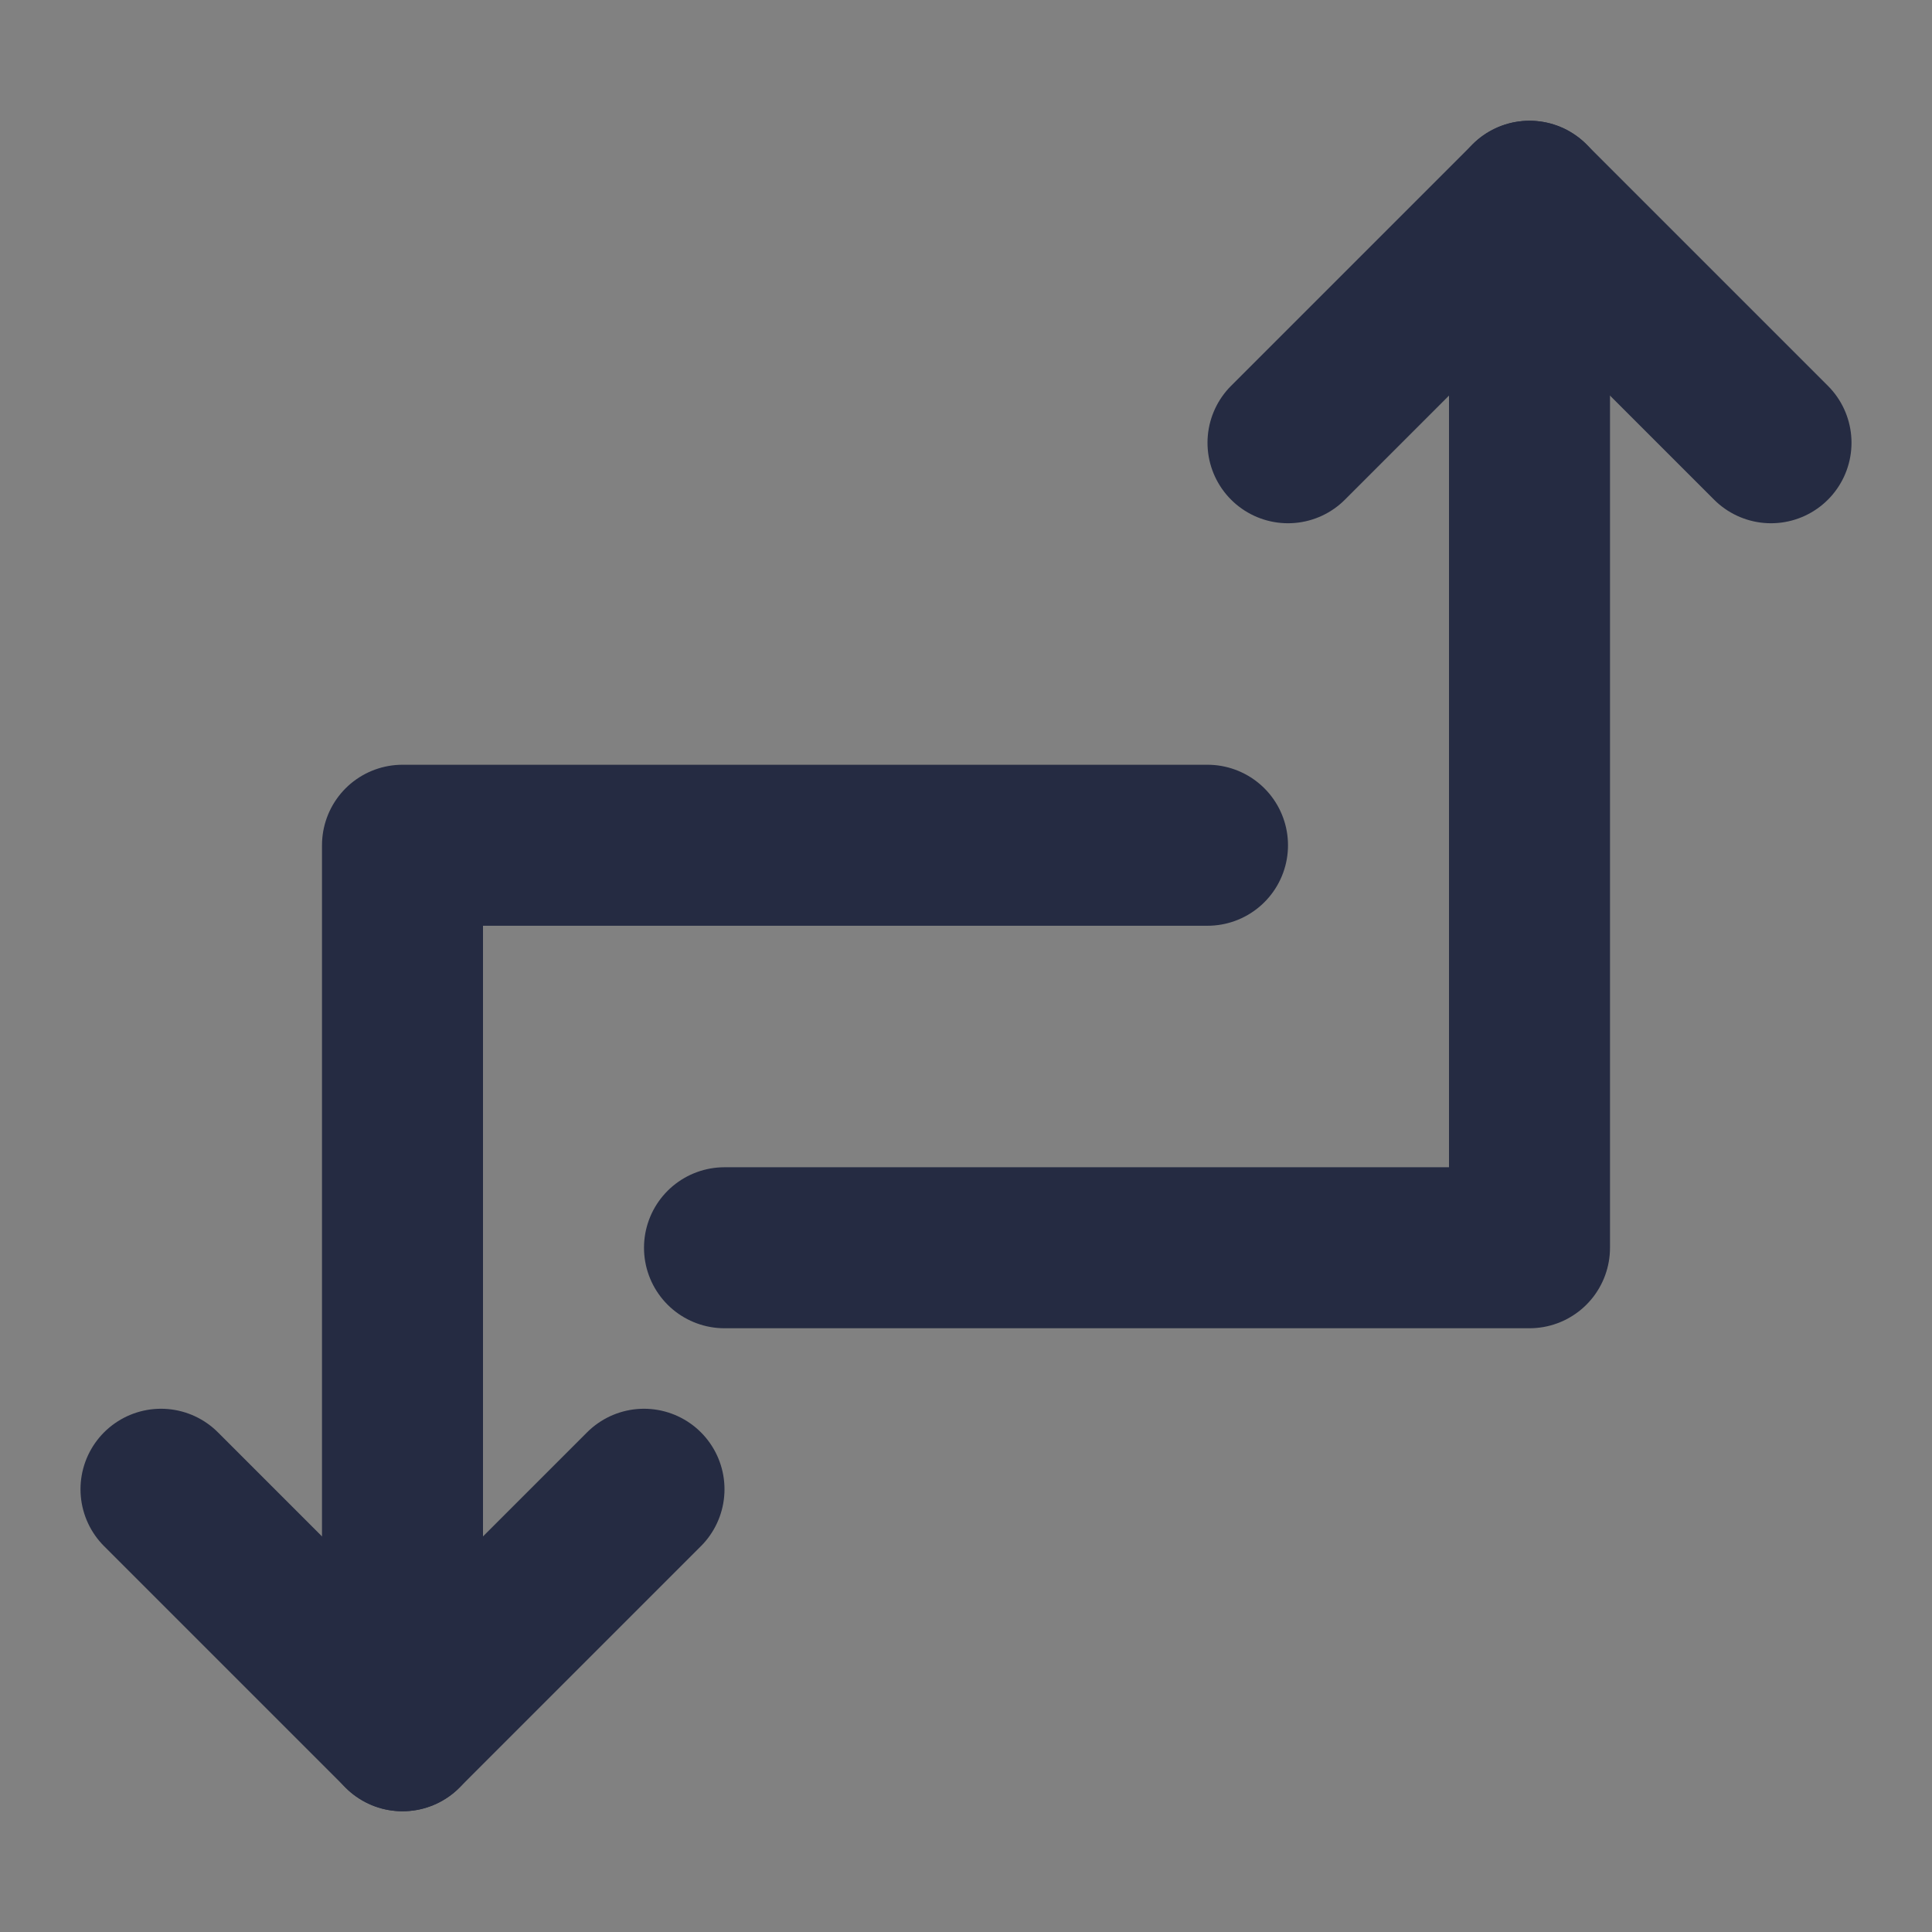 <!DOCTYPE svg PUBLIC "-//W3C//DTD SVG 1.1//EN" "http://www.w3.org/Graphics/SVG/1.1/DTD/svg11.dtd">

<!-- Uploaded to: SVG Repo, www.svgrepo.com, Transformed by: SVG Repo Mixer Tools -->
<svg width="60px" height="60px" viewBox="0 0 48 48" fill="none"
    xmlns="http://www.w3.org/2000/svg">

    <rect x="0" y="0" width="48" height="48" fill="#808080" stroke="none"/>

    <g id="SVGRepo_bgCarrier" stroke-width="0"/>

    <g id="SVGRepo_tracerCarrier" stroke-linecap="round" stroke-linejoin="round"/>

    <g id="SVGRepo_iconCarrier">
        <rect width="48" height="48" fill="white" fill-opacity="0.01"/>
        <path d="M18 31H38V5" stroke="#252B42" stroke-width="4" stroke-linecap="round" stroke-linejoin="round"/>
        <path d="M30 21H10V43" stroke="#252B42" stroke-width="4" stroke-linecap="round" stroke-linejoin="round"/>
        <path d="M44 11L38 5L32 11" stroke="#252B42" stroke-width="4" stroke-linecap="round" stroke-linejoin="round"/>
        <path d="M16 37L10 43L4 37" stroke="#252B42" stroke-width="4" stroke-linecap="round" stroke-linejoin="round"/>
    </g>

</svg>